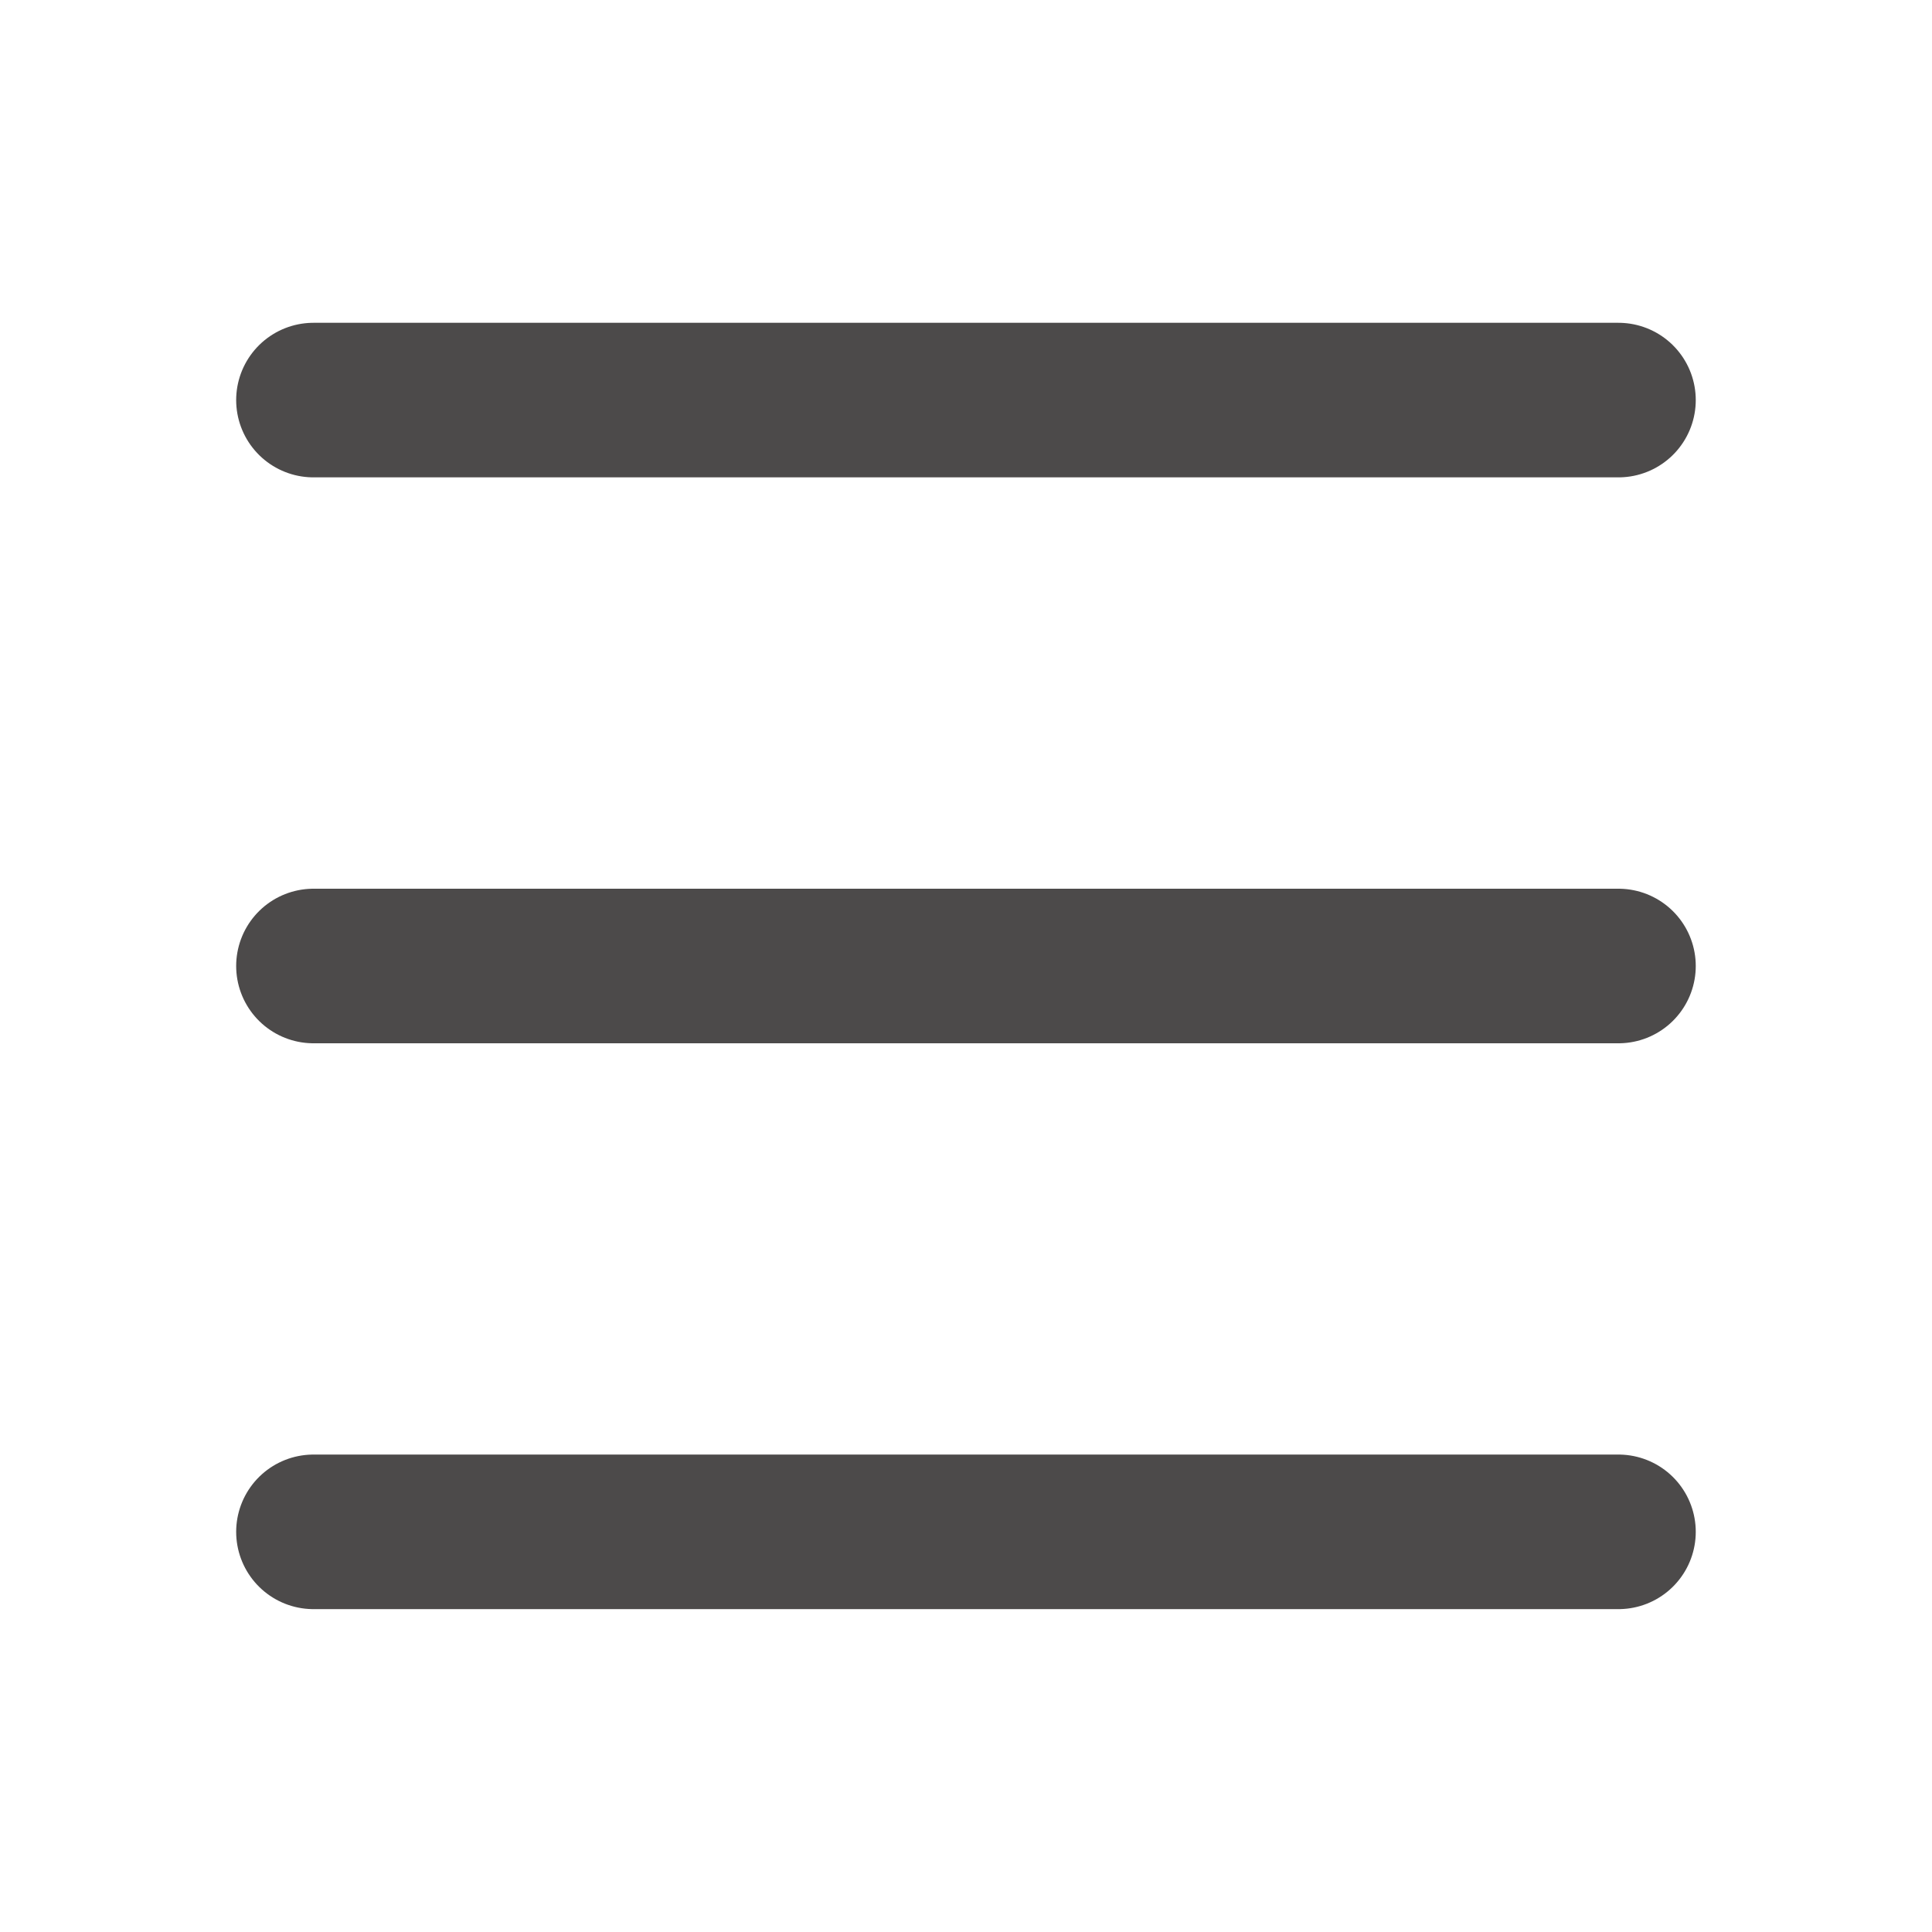 <?xml version="1.0" encoding="utf-8"?>
<!-- Generator: Adobe Illustrator 16.0.0, SVG Export Plug-In . SVG Version: 6.00 Build 0)  -->
<!DOCTYPE svg PUBLIC "-//W3C//DTD SVG 1.0//EN" "http://www.w3.org/TR/2001/REC-SVG-20010904/DTD/svg10.dtd">
<svg version="1.0" id="Layer_1" xmlns="http://www.w3.org/2000/svg" xmlns:xlink="http://www.w3.org/1999/xlink" x="0px" y="0px"
	 width="25px" height="25px" viewBox="0 0 25 25" enable-background="new 0 0 25 25" xml:space="preserve">
<g>
	<line fill="none" stroke="#4C4A4A" stroke-width="2" stroke-linecap="round" x1="20.943" y1="5.177" x2="4.056" y2="5.177"/>
	<line fill="none" stroke="#4C4A4A" stroke-width="2" stroke-linecap="round" x1="20.943" y1="12.5" x2="4.056" y2="12.5"/>
	<line fill="none" stroke="#4C4A4A" stroke-width="2" stroke-linecap="round" x1="20.943" y1="19.822" x2="4.056" y2="19.822"/>
</g>
</svg>
